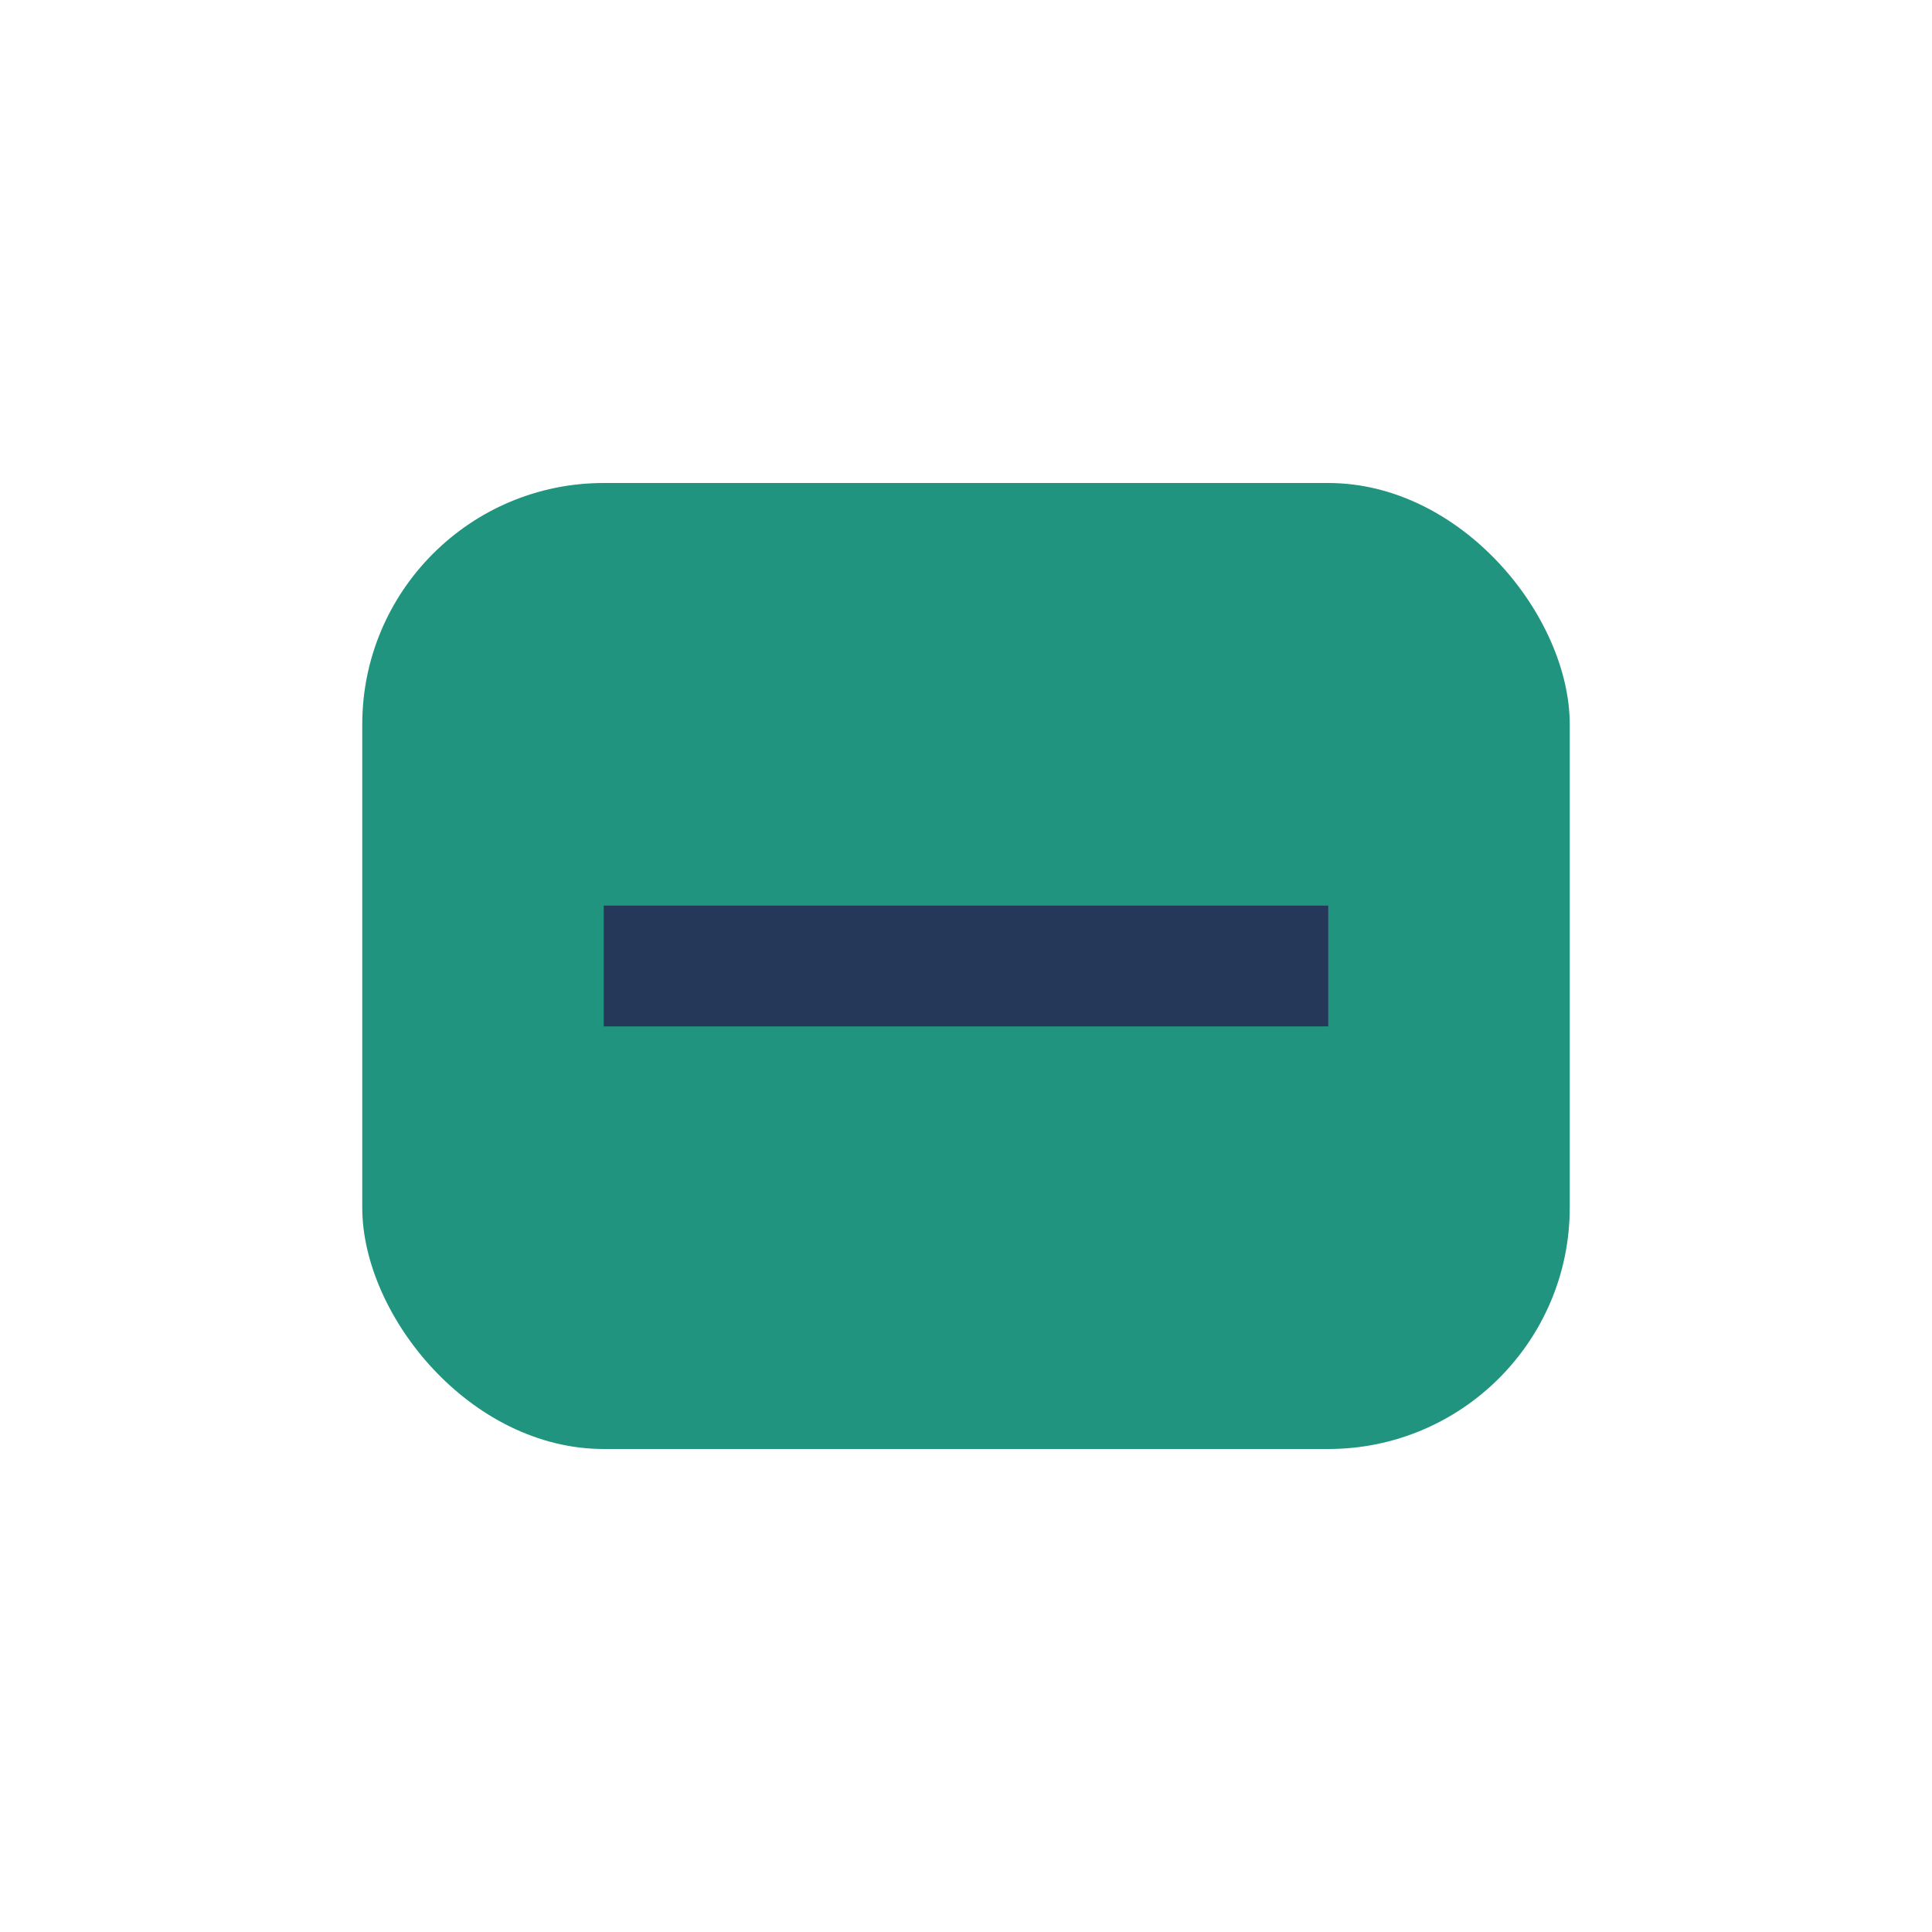 <?xml version="1.0" encoding="UTF-8"?>
<svg xmlns="http://www.w3.org/2000/svg" width="32" height="32" viewBox="0 0 32 32"><rect x="6" y="8" width="20" height="16" rx="4" fill="#20947e"/><path d="M10 16h12" stroke="#263859" stroke-width="2"/></svg>